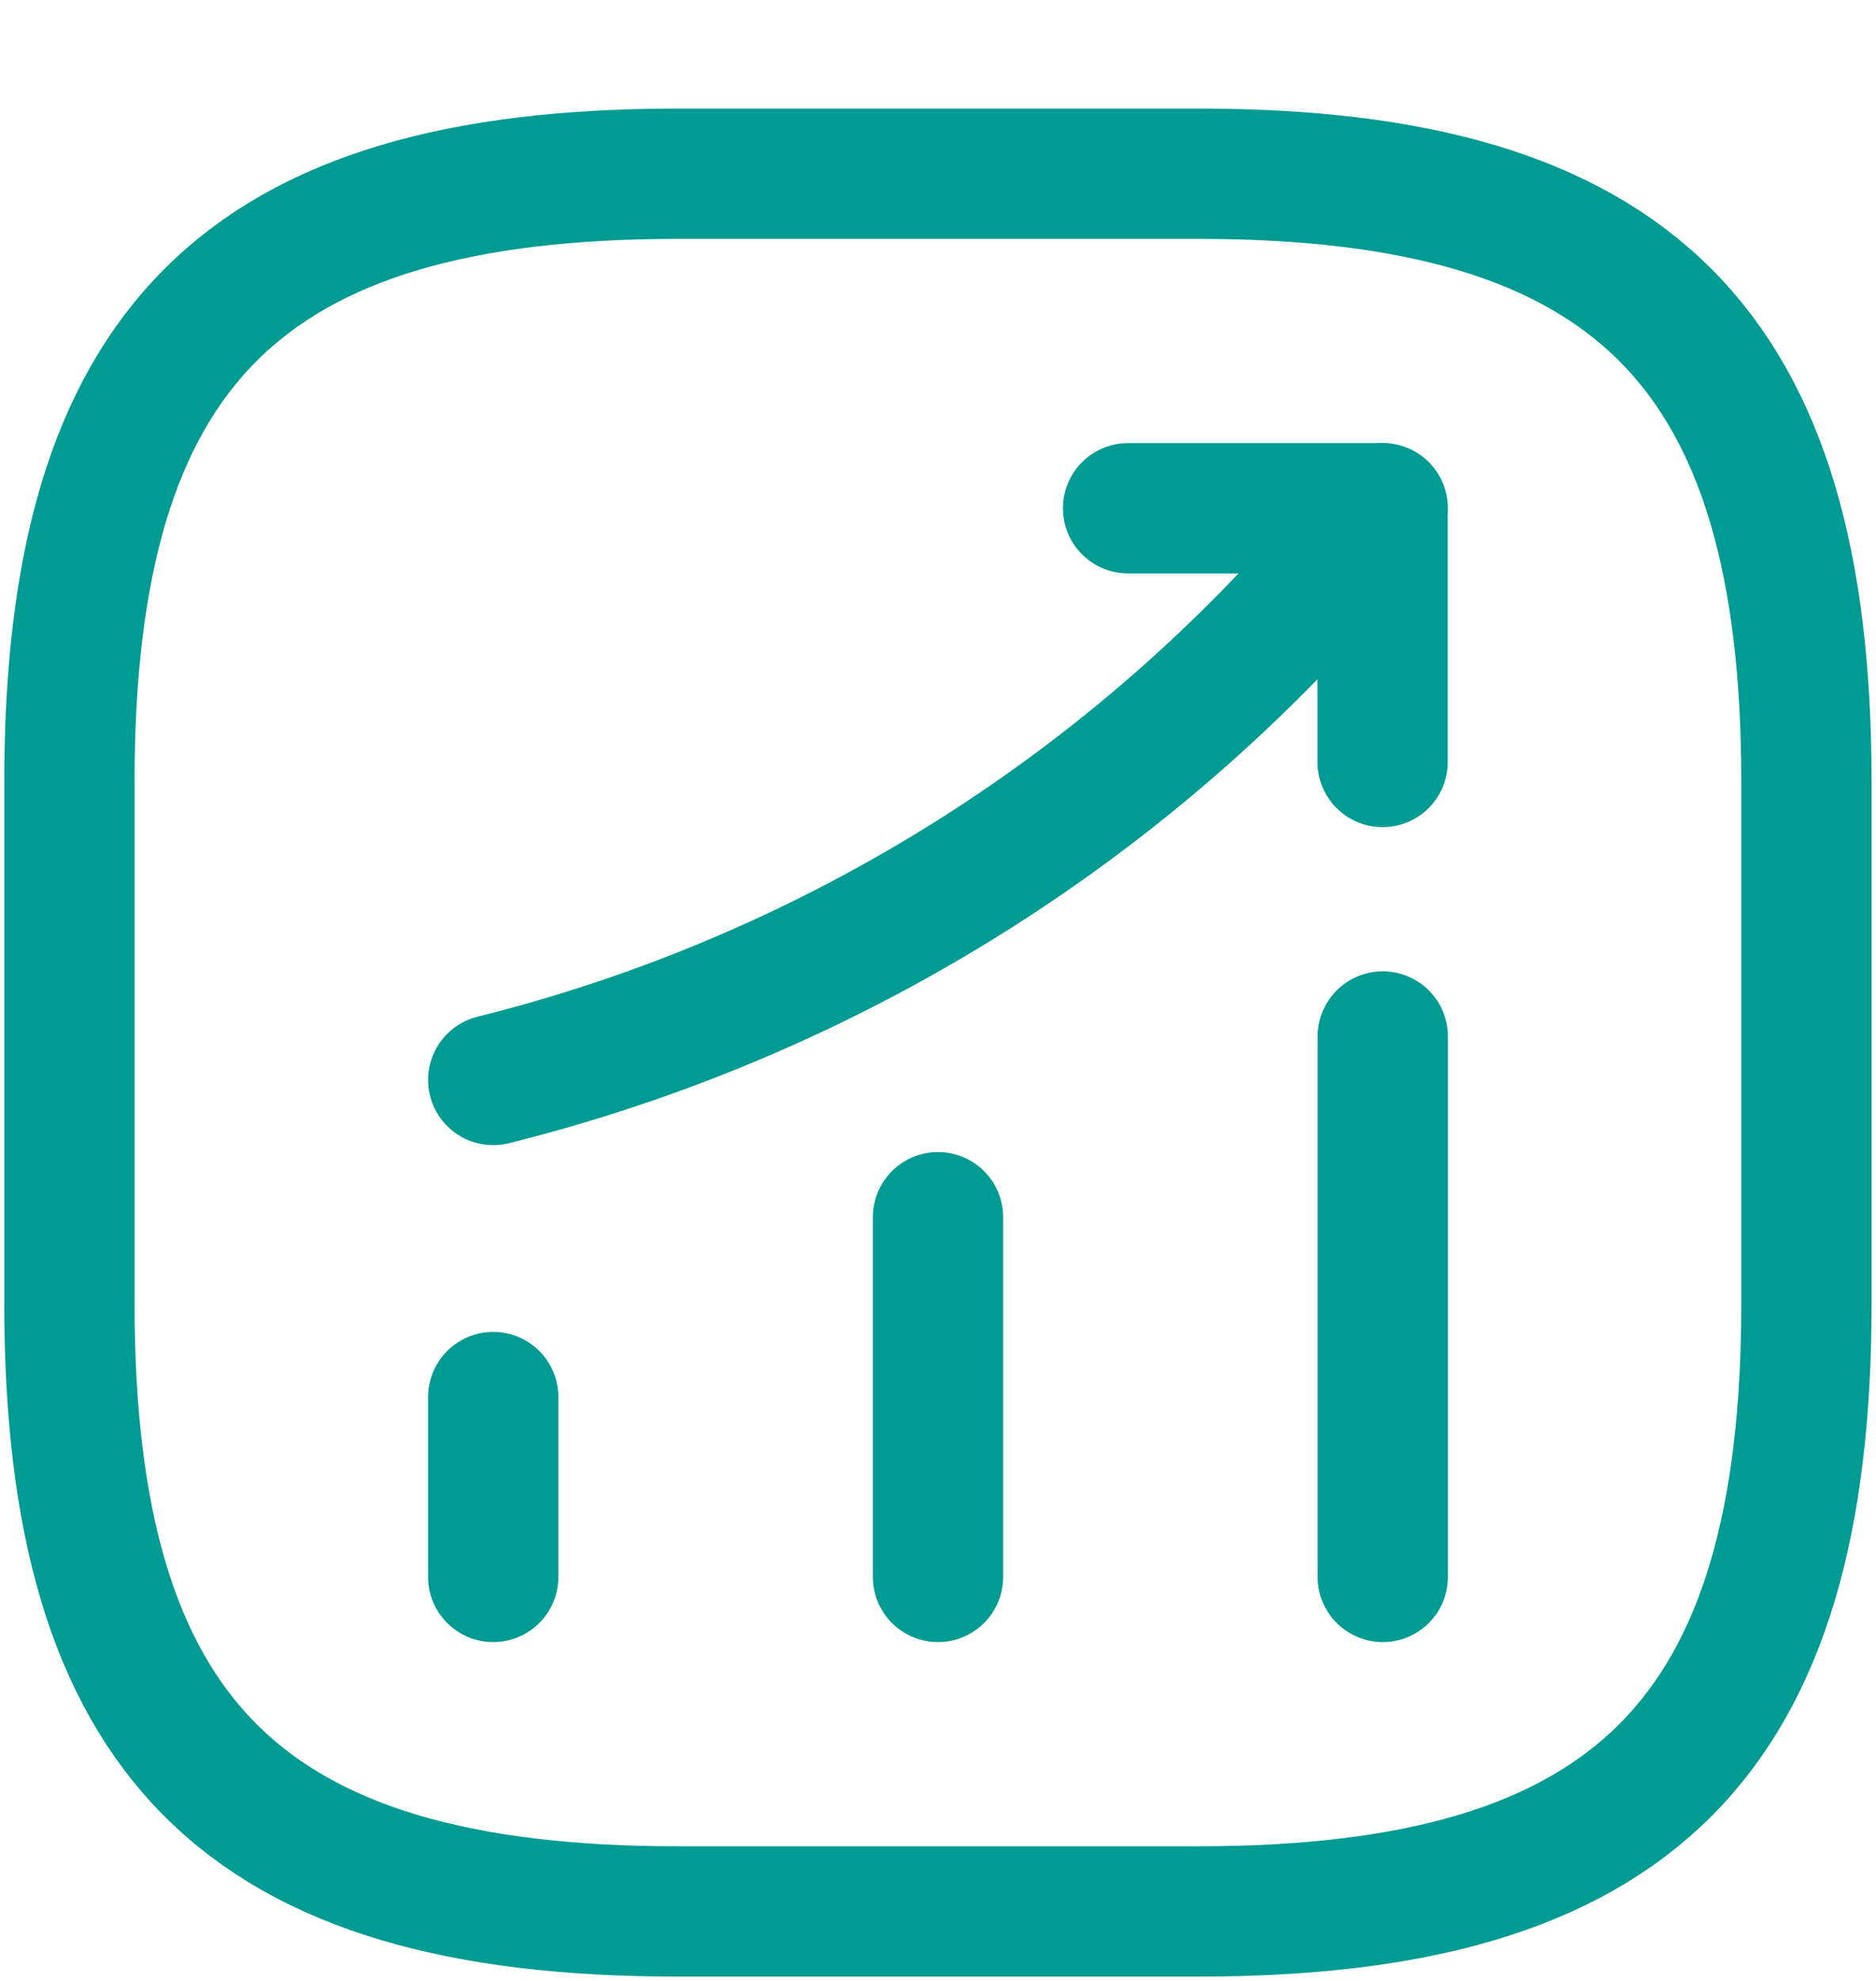 <?xml version="1.0" encoding="UTF-8"?> <svg xmlns="http://www.w3.org/2000/svg" width="36" height="38" viewBox="0 0 36 38" fill="none"><path d="M9.465 30.25V26.8" stroke="#009B92" stroke-width="2.5" stroke-linecap="round"></path><path d="M18 30.25V23.35" stroke="#009B92" stroke-width="2.5" stroke-linecap="round"></path><path d="M26.535 30.25V19.883" stroke="#009B92" stroke-width="2.5" stroke-linecap="round"></path><path d="M26.532 9.75L25.765 10.65C21.515 15.617 15.815 19.133 9.465 20.717" stroke="#009B92" stroke-width="2.5" stroke-linecap="round"></path><path d="M21.648 9.75H26.532V14.617" stroke="#009B92" stroke-width="2.5" stroke-linecap="round" stroke-linejoin="round"></path><path d="M12.999 36.667H22.999C31.332 36.667 34.665 33.333 34.665 25V15C34.665 6.667 31.332 3.333 22.999 3.333H12.999C4.665 3.333 1.332 6.667 1.332 15V25C1.332 33.333 4.665 36.667 12.999 36.667Z" stroke="#009B92" stroke-width="2.5" stroke-linecap="round" stroke-linejoin="round"></path></svg> 